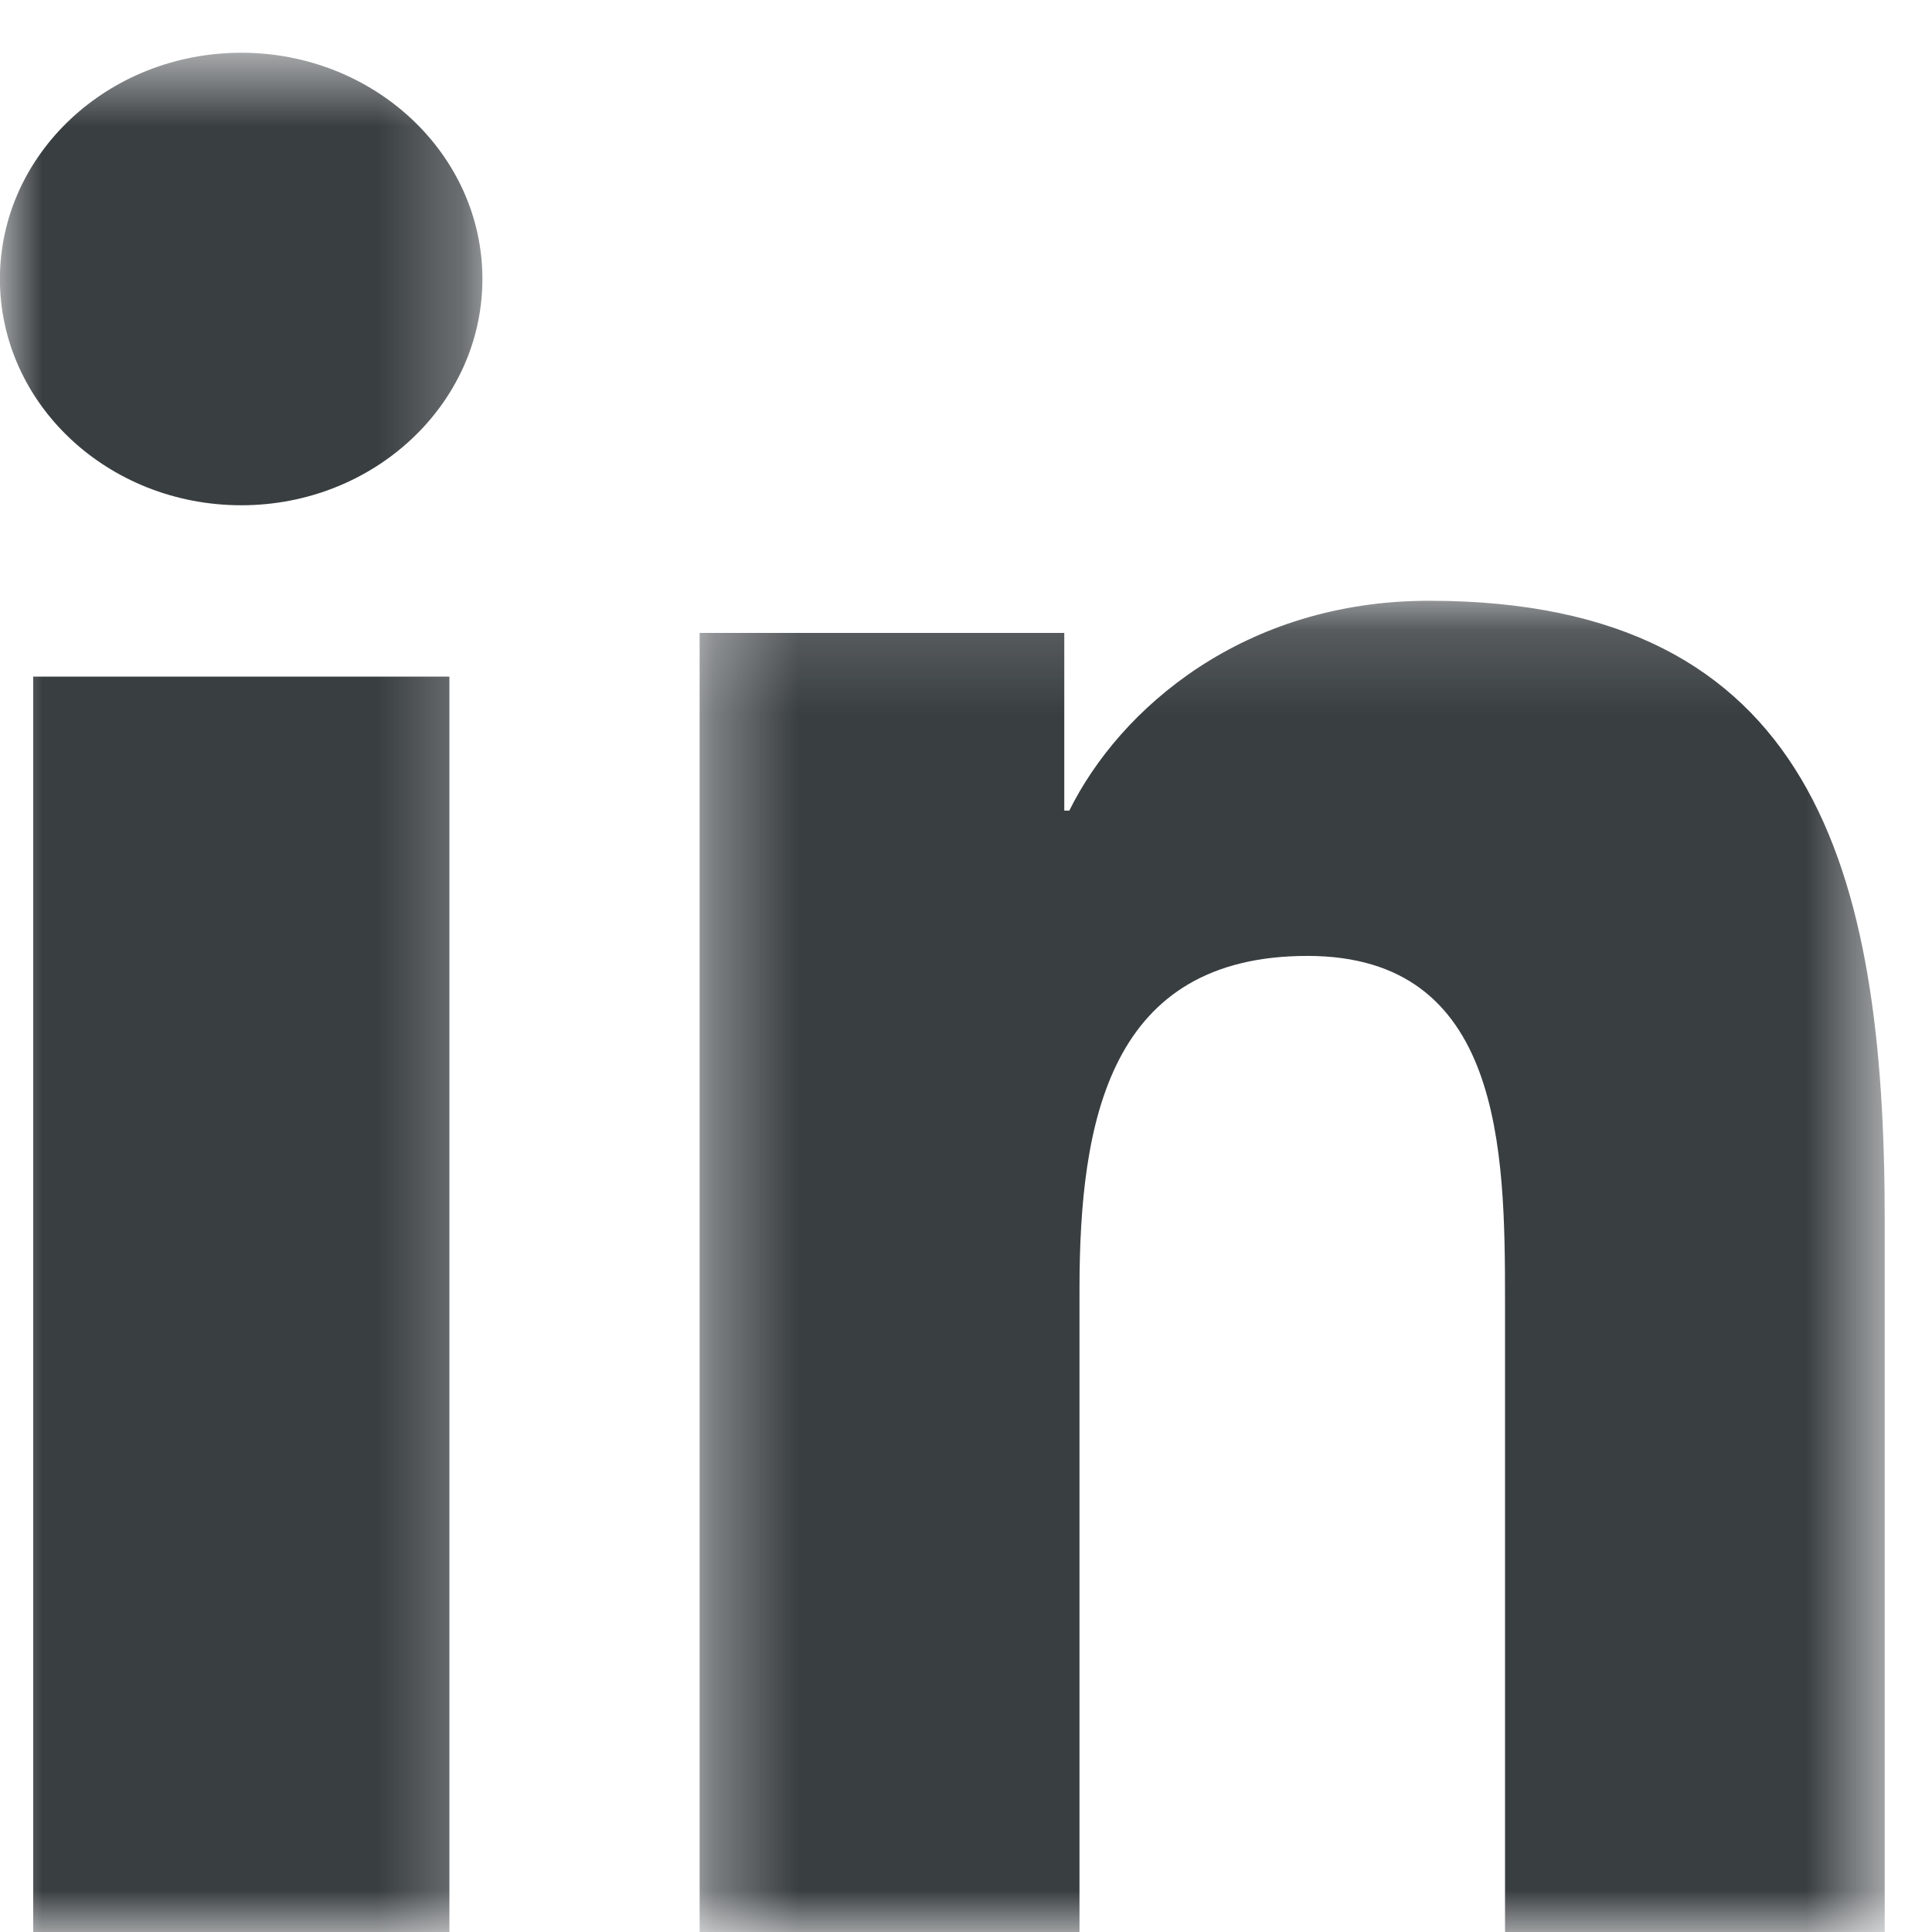 <svg width="23" height="23" viewBox="0 0 23 23" xmlns="http://www.w3.org/2000/svg" xmlns:xlink="http://www.w3.org/1999/xlink"><defs><path id="a" d="M0 .63h5.743V23H0z"/><path id="c" d="M.33.152h14.108V16H.33z"/></defs><g fill="none" fill-rule="evenodd"><mask id="b" fill="#fff"><use xlink:href="#a"/></mask><path d="M2.873.628c1.583 0 2.87 1.208 2.87 2.693 0 1.486-1.287 2.694-2.87 2.694-1.59 0-2.874-1.208-2.874-2.694C0 1.836 1.284.628 2.873.628zM.395 23.002H5.35V8.055H.395v14.947z" fill="#393E41" mask="url(#b)"/><g transform="translate(8 7)"><mask id="d" fill="#fff"><use xlink:href="#c"/></mask><path d="M.33.535h4.34V2.65h.06C5.333 1.432 6.81.152 9.013.152c4.58 0 5.424 3.201 5.424 7.365V16h-4.52V8.482c0-1.795-.032-4.102-2.352-4.102-2.354 0-2.714 1.953-2.714 3.971v7.65H.329V.535z" fill="#393E41" mask="url(#d)"/></g></g></svg>